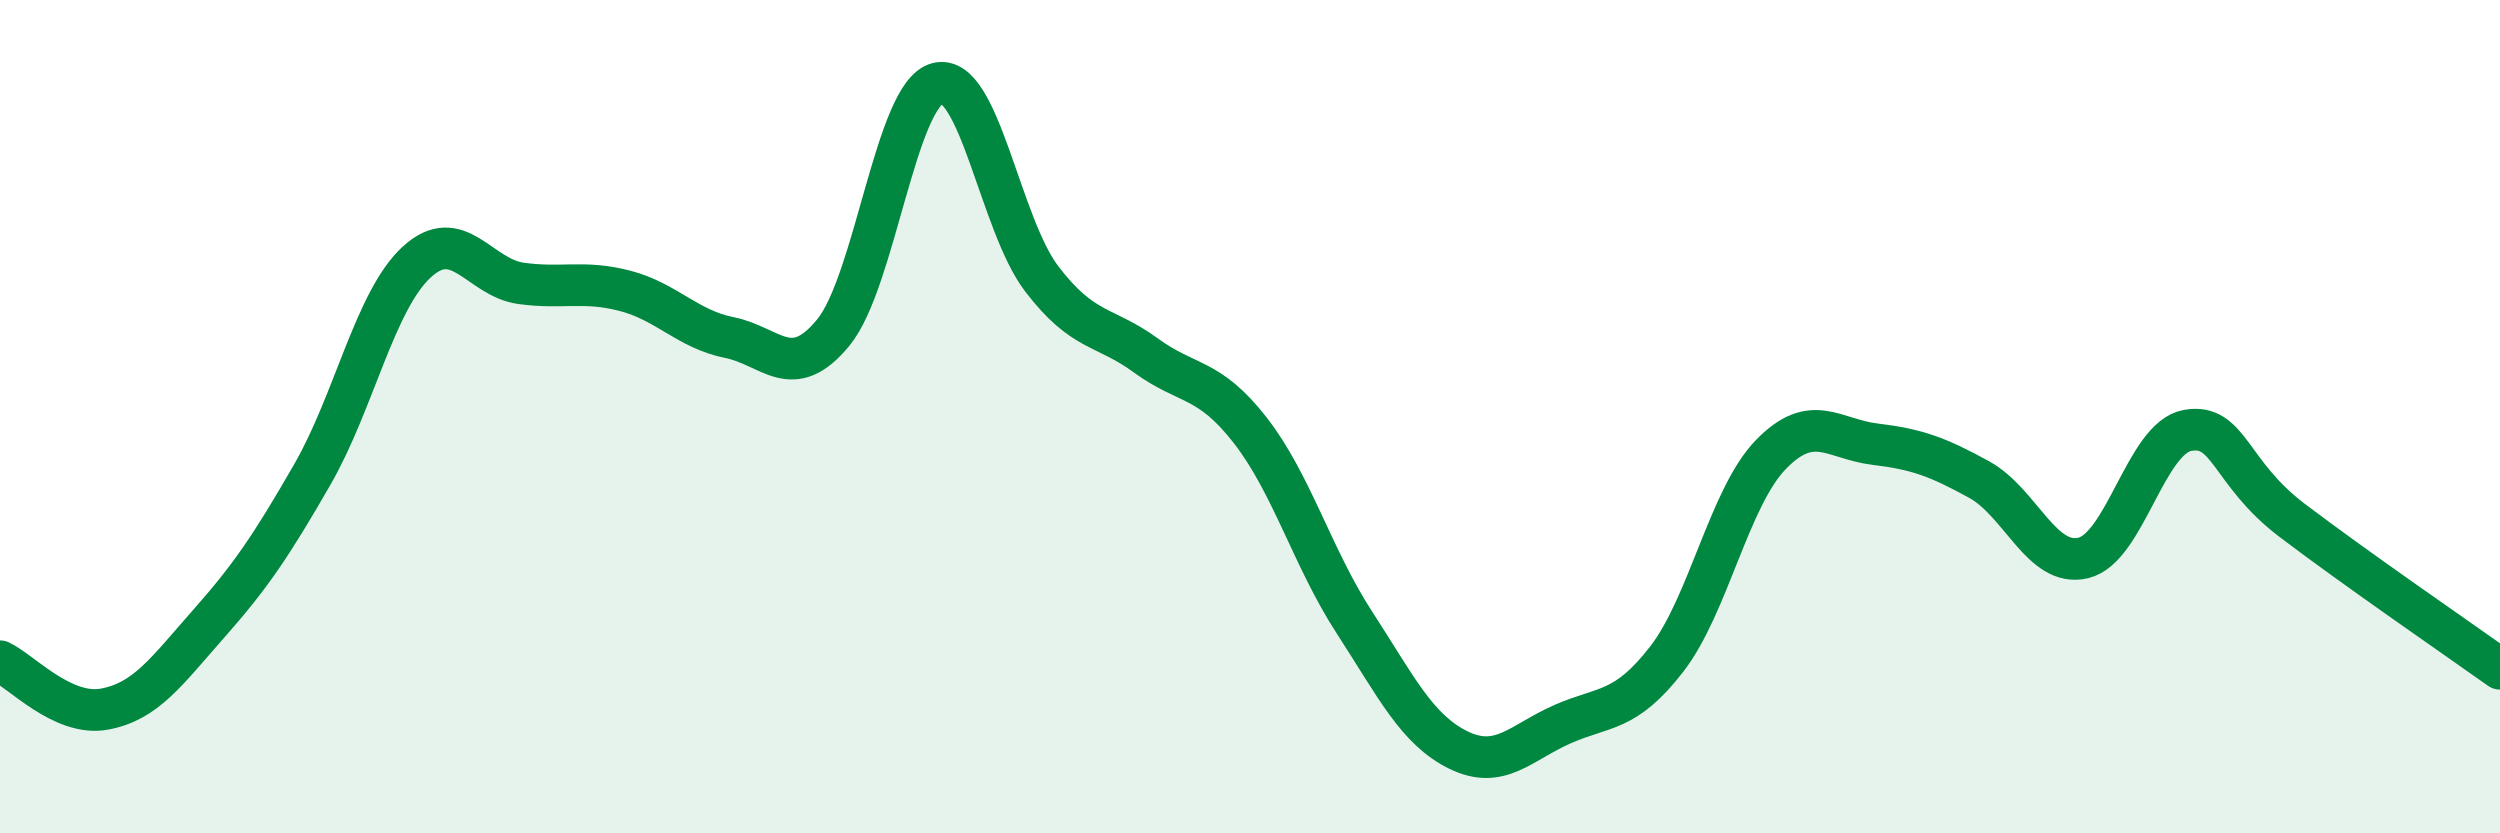 
    <svg width="60" height="20" viewBox="0 0 60 20" xmlns="http://www.w3.org/2000/svg">
      <path
        d="M 0,15.87 C 0.5,16.1 1.5,17.2 2.5,17.02 C 3.5,16.84 4,16.11 5,14.98 C 6,13.85 6.5,13.12 7.5,11.38 C 8.5,9.64 9,7.21 10,6.29 C 11,5.37 11.5,6.66 12.5,6.8 C 13.5,6.94 14,6.72 15,6.98 C 16,7.24 16.5,7.9 17.5,8.1 C 18.5,8.3 19,9.2 20,7.98 C 21,6.76 21.5,2.26 22.5,2 C 23.5,1.74 24,5.38 25,6.69 C 26,8 26.5,7.8 27.5,8.53 C 28.5,9.26 29,9.04 30,10.32 C 31,11.6 31.5,13.39 32.5,14.93 C 33.5,16.47 34,17.51 35,18 C 36,18.49 36.5,17.82 37.5,17.38 C 38.5,16.94 39,17.11 40,15.82 C 41,14.53 41.5,11.94 42.5,10.91 C 43.5,9.88 44,10.54 45,10.66 C 46,10.78 46.5,10.96 47.5,11.51 C 48.5,12.06 49,13.63 50,13.39 C 51,13.15 51.5,10.51 52.5,10.33 C 53.5,10.15 53.5,11.34 55,12.48 C 56.5,13.62 59,15.34 60,16.05L60 20L0 20Z"
        fill="#008740"
        opacity="0.1"
        stroke-linecap="round"
        stroke-linejoin="round"
      />
      <path
        d="M 0,15.87 C 0.5,16.1 1.5,17.2 2.5,17.02 C 3.5,16.84 4,16.11 5,14.98 C 6,13.85 6.5,13.12 7.5,11.38 C 8.5,9.64 9,7.21 10,6.29 C 11,5.37 11.5,6.66 12.5,6.8 C 13.5,6.94 14,6.72 15,6.98 C 16,7.24 16.5,7.9 17.5,8.1 C 18.5,8.3 19,9.2 20,7.98 C 21,6.76 21.5,2.26 22.5,2 C 23.5,1.74 24,5.38 25,6.69 C 26,8 26.5,7.8 27.5,8.53 C 28.5,9.26 29,9.04 30,10.32 C 31,11.6 31.5,13.39 32.5,14.93 C 33.5,16.47 34,17.51 35,18 C 36,18.49 36.5,17.82 37.5,17.38 C 38.5,16.94 39,17.11 40,15.82 C 41,14.53 41.5,11.94 42.5,10.91 C 43.5,9.88 44,10.54 45,10.66 C 46,10.78 46.5,10.96 47.5,11.51 C 48.5,12.06 49,13.63 50,13.39 C 51,13.15 51.5,10.51 52.5,10.33 C 53.5,10.15 53.5,11.34 55,12.48 C 56.5,13.62 59,15.34 60,16.05"
        stroke="#008740"
        stroke-width="1"
        fill="none"
        stroke-linecap="round"
        stroke-linejoin="round"
      />
    </svg>
  